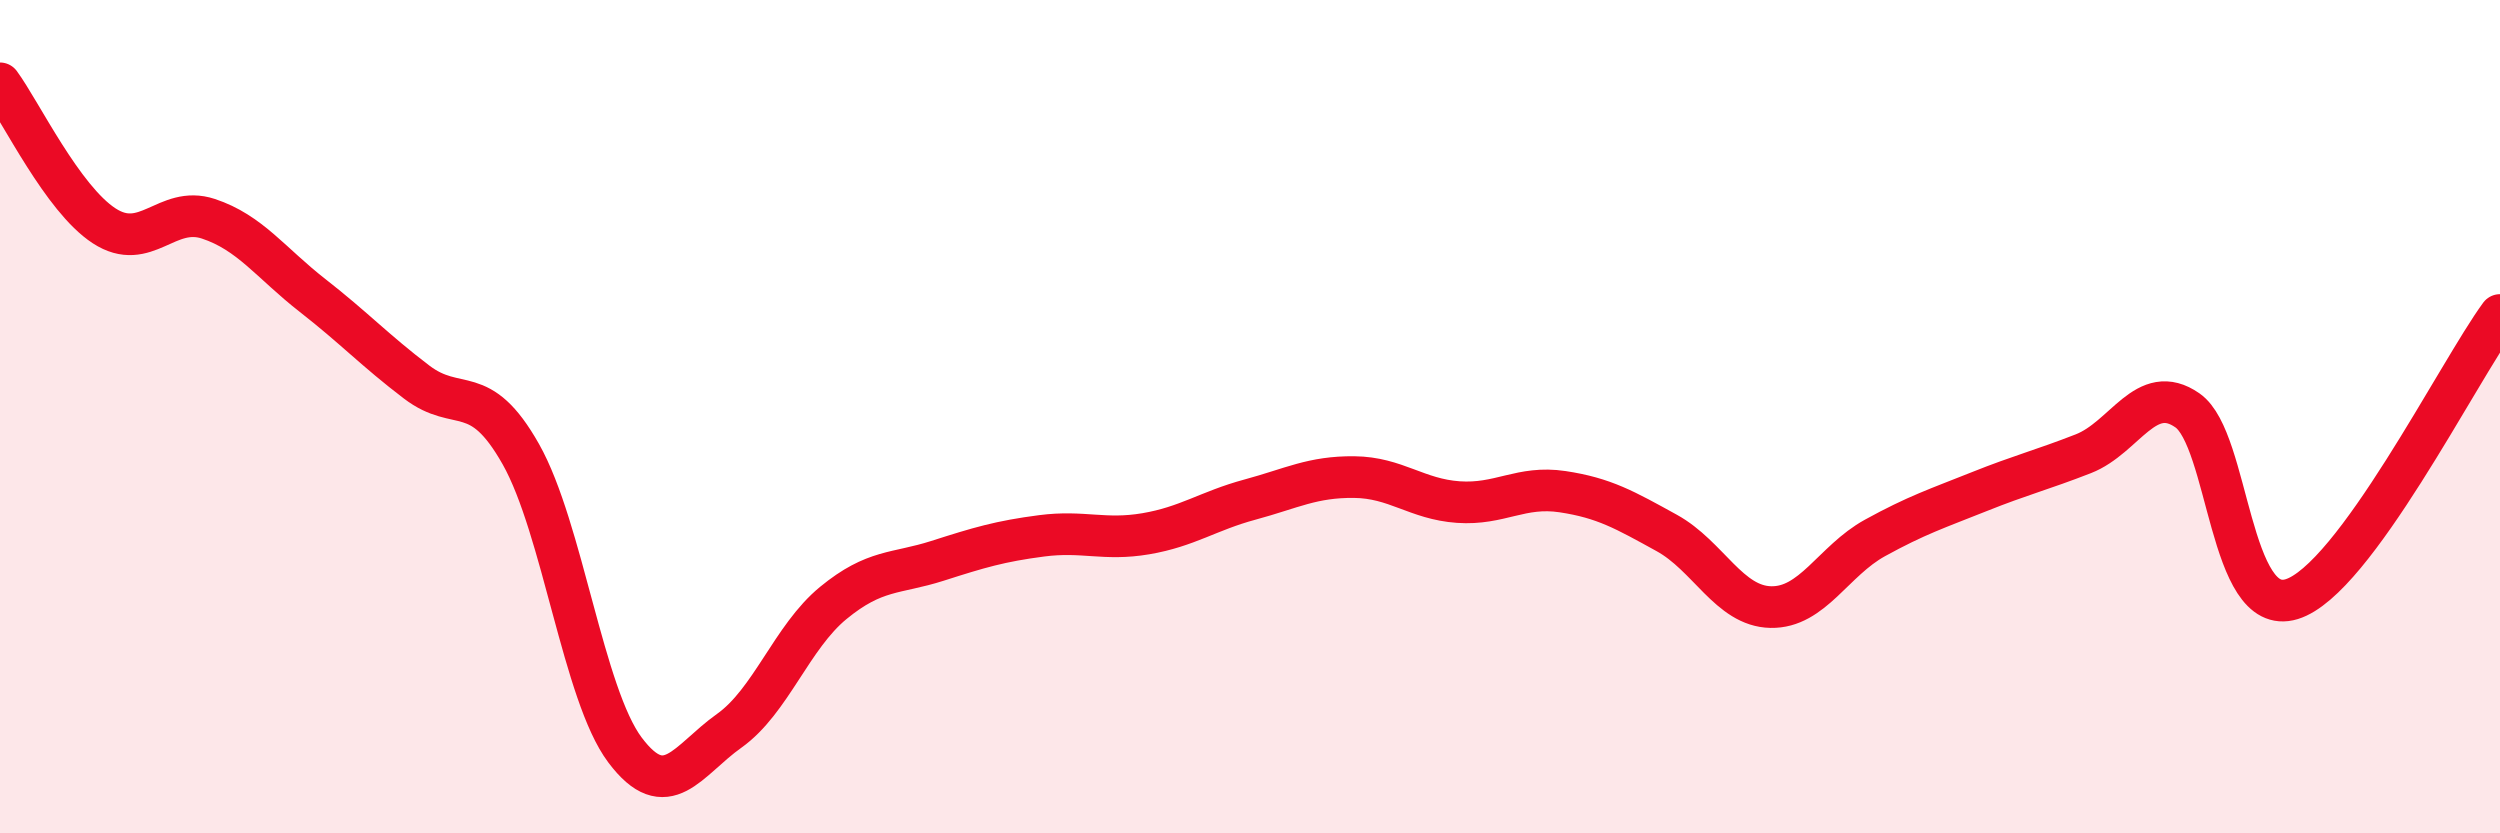 
    <svg width="60" height="20" viewBox="0 0 60 20" xmlns="http://www.w3.org/2000/svg">
      <path
        d="M 0,2 C 0.5,2.68 1.5,4.77 2.5,5.42 C 3.5,6.07 4,4.92 5,5.25 C 6,5.58 6.5,6.31 7.5,7.09 C 8.5,7.87 9,8.41 10,9.17 C 11,9.93 11.5,9.13 12.5,10.9 C 13.5,12.67 14,16.67 15,18 C 16,19.33 16.5,18.25 17.5,17.54 C 18.5,16.83 19,15.29 20,14.47 C 21,13.65 21.5,13.78 22.5,13.46 C 23.5,13.14 24,12.99 25,12.86 C 26,12.73 26.5,12.98 27.5,12.81 C 28.5,12.64 29,12.26 30,11.99 C 31,11.72 31.5,11.44 32.5,11.45 C 33.5,11.46 34,11.98 35,12.05 C 36,12.12 36.5,11.65 37.5,11.8 C 38.5,11.95 39,12.24 40,12.79 C 41,13.34 41.5,14.55 42.5,14.57 C 43.5,14.59 44,13.46 45,12.91 C 46,12.36 46.5,12.2 47.5,11.8 C 48.5,11.4 49,11.28 50,10.89 C 51,10.5 51.5,9.15 52.5,9.85 C 53.5,10.55 53.5,14.84 55,14.38 C 56.5,13.92 59,8.92 60,7.56L60 20L0 20Z"
        fill="#EB0A25"
        opacity="0.1"
        stroke-linecap="round"
        stroke-linejoin="round"
      />
      <path
        d="M 0,2 C 0.5,2.68 1.5,4.77 2.5,5.42 C 3.5,6.07 4,4.92 5,5.25 C 6,5.58 6.5,6.31 7.5,7.09 C 8.5,7.87 9,8.41 10,9.17 C 11,9.93 11.5,9.13 12.5,10.9 C 13.5,12.67 14,16.67 15,18 C 16,19.33 16.5,18.25 17.5,17.54 C 18.5,16.83 19,15.29 20,14.47 C 21,13.65 21.5,13.78 22.5,13.46 C 23.5,13.14 24,12.99 25,12.86 C 26,12.73 26.5,12.98 27.5,12.81 C 28.5,12.64 29,12.26 30,11.99 C 31,11.72 31.5,11.44 32.5,11.45 C 33.5,11.46 34,11.98 35,12.05 C 36,12.12 36.5,11.65 37.5,11.8 C 38.5,11.95 39,12.24 40,12.79 C 41,13.34 41.5,14.55 42.5,14.57 C 43.5,14.59 44,13.46 45,12.91 C 46,12.36 46.5,12.2 47.5,11.8 C 48.5,11.4 49,11.28 50,10.89 C 51,10.5 51.5,9.15 52.5,9.85 C 53.5,10.55 53.5,14.84 55,14.38 C 56.5,13.92 59,8.92 60,7.56"
        stroke="#EB0A25"
        stroke-width="1"
        fill="none"
        stroke-linecap="round"
        stroke-linejoin="round"
      />
    </svg>
  